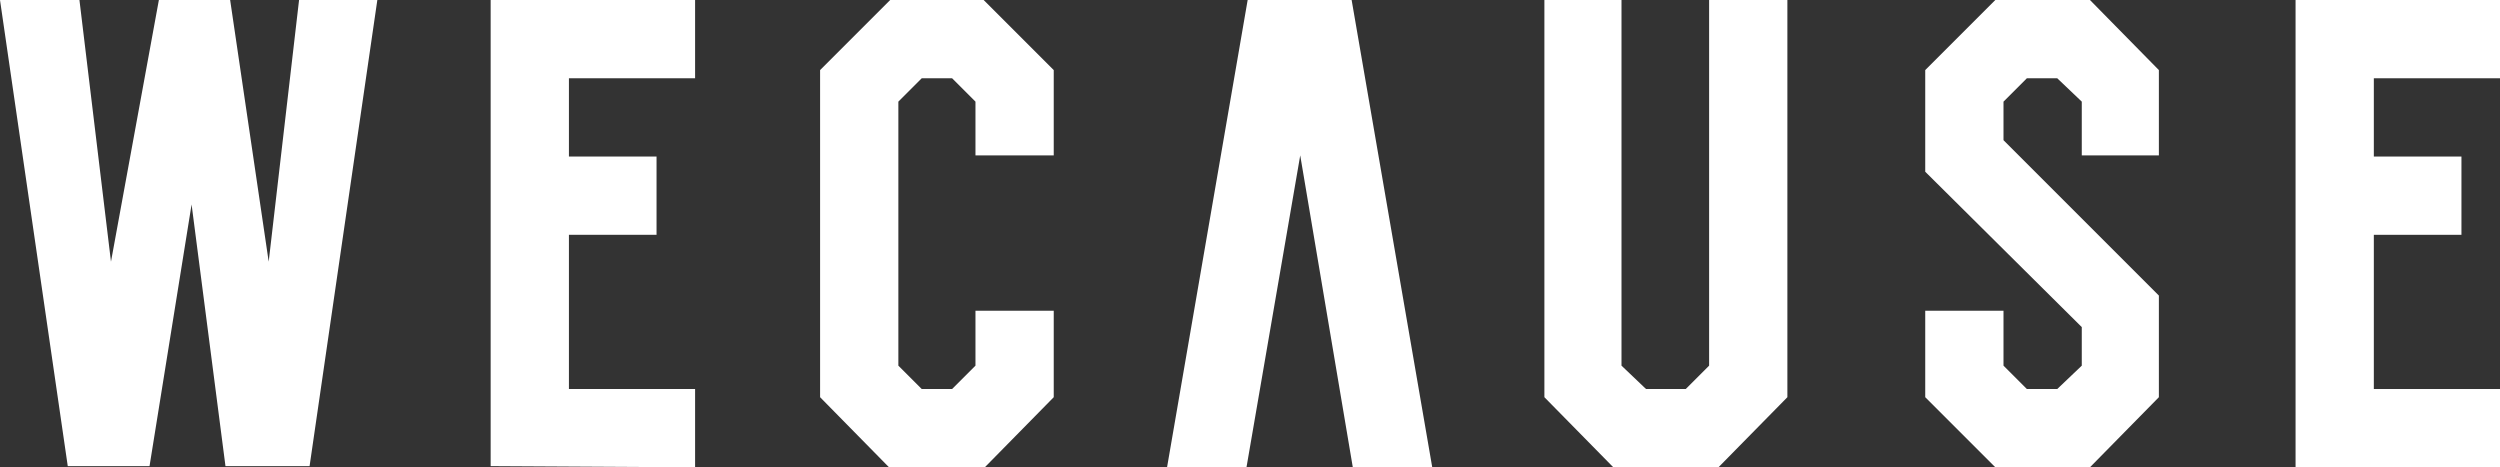 <?xml version="1.0" encoding="utf-8"?>
<!-- Generator: Adobe Illustrator 20.0.0, SVG Export Plug-In . SVG Version: 6.00 Build 0)  -->
<svg version="1.1" id="Ebene_1" xmlns="http://www.w3.org/2000/svg" xmlns:xlink="http://www.w3.org/1999/xlink" x="0px" y="0px"
	 width="214px" height="40px" viewBox="0 0 214 40" style="enable-background:new 0 0 214 40;" xml:space="preserve">
<rect x="0" y="0" width="214" height="40" fill="#333333" stroke="none"/>
<style type="text/css">
	.st0{fill:#FFFFFF;}
</style>
<g>
	<path class="st0" d="M115.8,40l6.8,0l-6.9-40h-8.9l-6.9,40l6.8,0l4.6-26.7L115.8,40z"/>
	<polygon class="st0" points="42,39.9 59.5,40 59.5,33.3 48.7,33.3 48.7,20.1 56.2,20.1 56.2,13.4 48.7,13.4 48.7,6.7 59.5,6.7 
		59.5,0 42,0 	"/>
	<polygon class="st0" points="214,6.7 214,0 196.5,0 196.5,40 214,40 214,33.3 203.2,33.3 203.2,20.1 210.7,20.1 210.7,13.4 
		203.2,13.4 203.2,6.7 	"/>
	<polygon class="st0" points="70.2,6 70.2,34 76.1,40 84.3,40 90.2,34 90.2,26.6 83.5,26.6 83.5,31.3 81.5,33.3 78.9,33.3 
		76.9,31.3 76.9,8.7 78.9,6.7 81.5,6.7 83.5,8.7 83.5,13.3 90.2,13.3 90.2,6 84.2,0 76.2,0 	"/>
	<polygon class="st0" points="164.8,6 164.8,14.7 178.2,28 178.2,31.3 176.1,33.3 173.5,33.3 171.5,31.3 171.5,26.6 164.8,26.6 
		164.8,34 170.8,40 178.9,40 184.8,34 184.8,25.3 171.5,12 171.5,8.7 173.5,6.7 176.1,6.7 178.2,8.7 178.2,13.3 184.8,13.3 184.8,6 
		178.9,0 170.8,0 	"/>
	<polygon class="st0" points="146.3,31.3 144.3,33.3 140.9,33.3 138.8,31.3 138.8,0 132.2,0 132.2,34 138.1,40 147.1,40 153,34 
		153,0 146.3,0 	"/>
	<polygon class="st0" points="25.6,0 23,22.4 19.7,0 13.6,0 9.5,22.4 6.8,0 0,0 5.8,39.9 12.8,39.9 16.4,17.5 19.3,39.9 26.5,39.9 
		32.3,0 	"/>
</g>
<g>
</g>
<g>
</g>
<g>
</g>
<g>
</g>
<g>
</g>
<g>
</g>
</svg>
